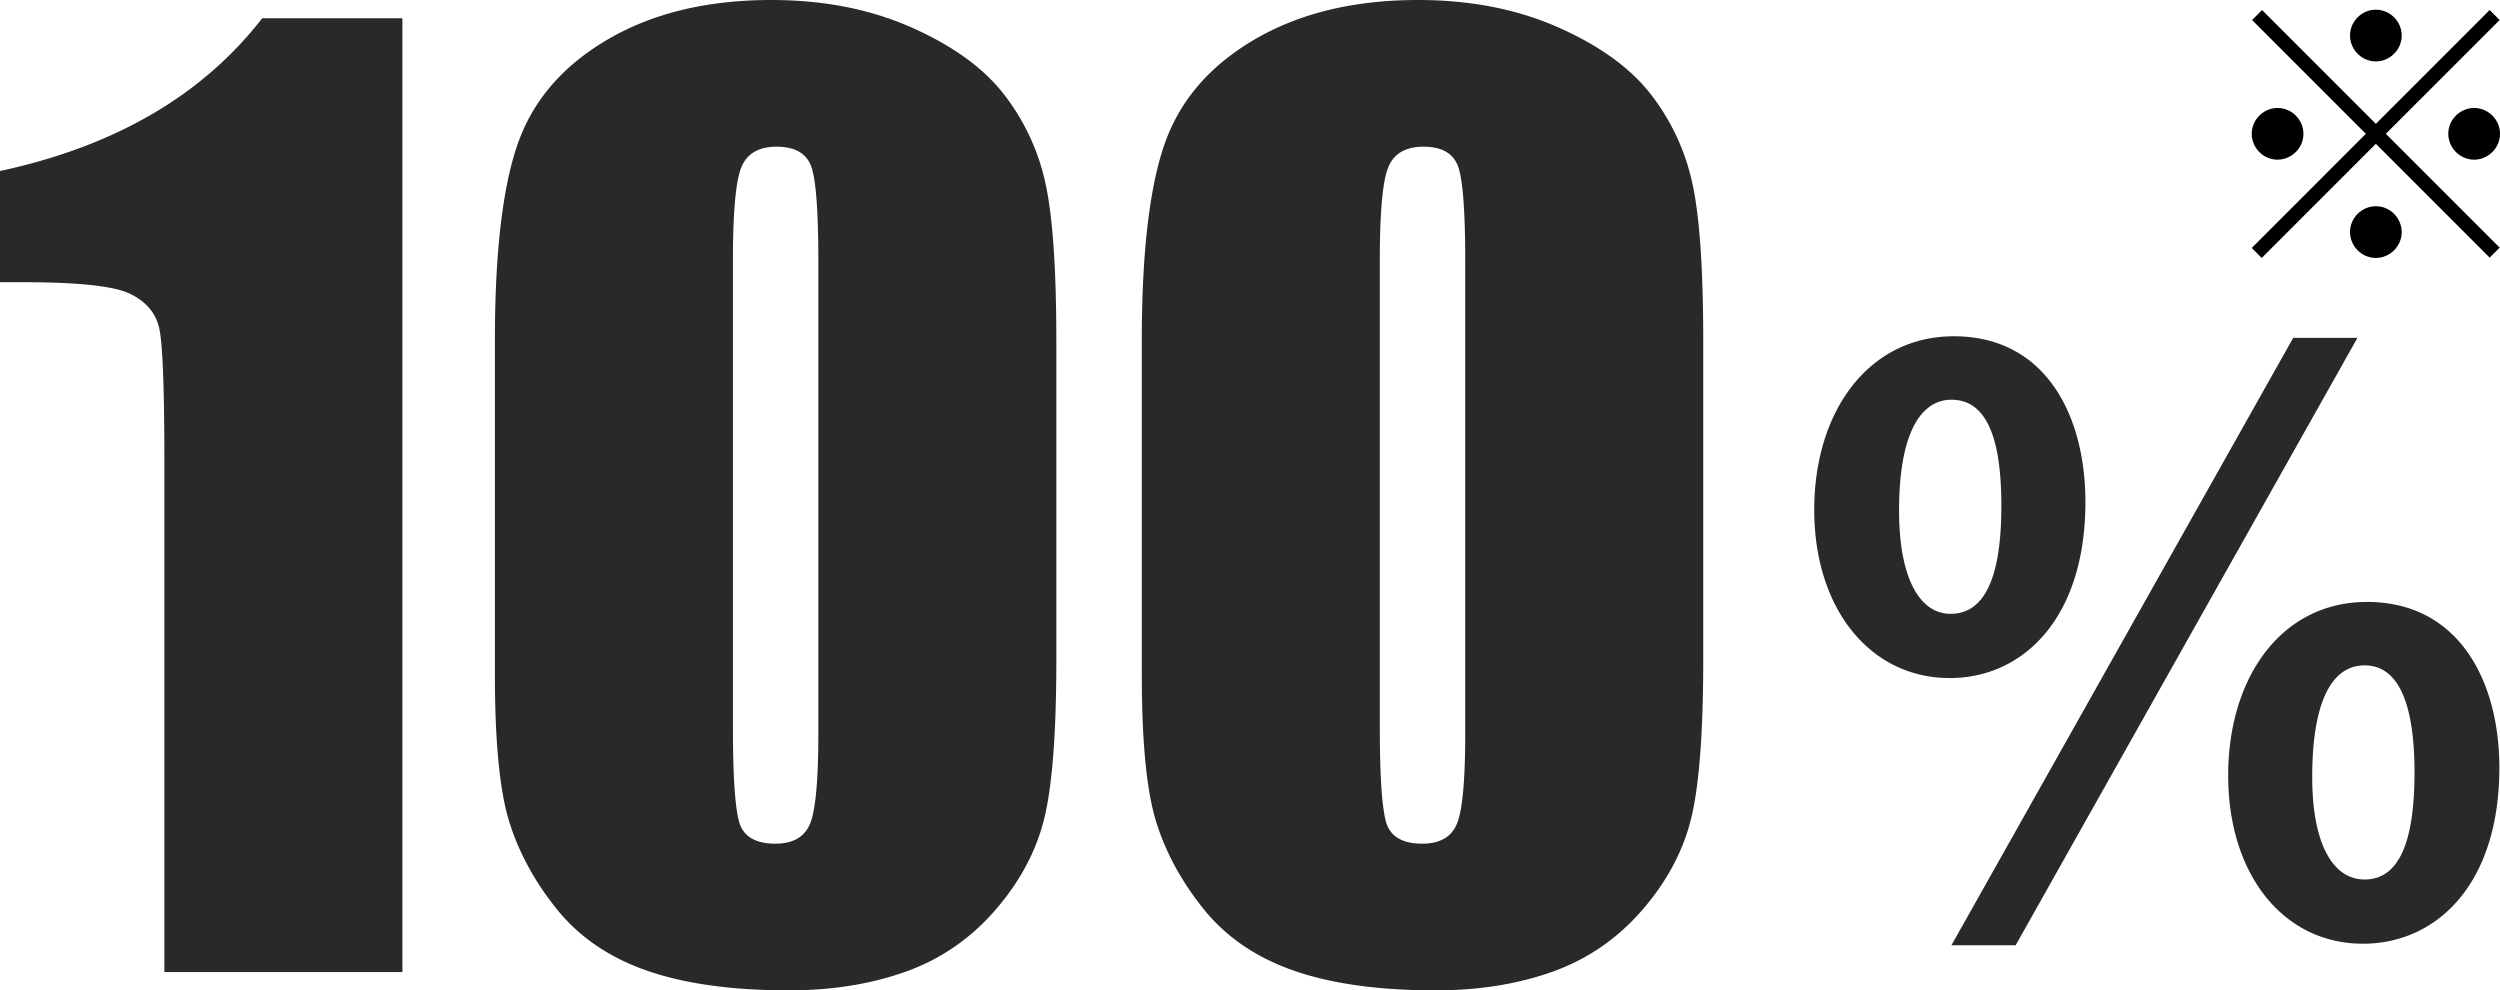 <svg xmlns="http://www.w3.org/2000/svg" viewBox="0 0 145.037 57.456"><g fill="#292929"><path d="M23.345 1.06v55.336H9.536V26.73c0-4.284-.102-6.859-.307-7.725-.206-.866-.77-1.521-1.692-1.965-.924-.445-2.98-.667-6.17-.667H0V9.921C6.676 8.484 11.746 5.53 15.21 1.06h8.135ZM61.284 19.79v18.457c0 4.193-.228 7.246-.683 9.16-.456 1.914-1.402 3.703-2.837 5.366-1.436 1.664-3.168 2.86-5.196 3.59-2.028.728-4.296 1.093-6.801 1.093-3.305 0-6.05-.382-8.238-1.145s-3.93-1.954-5.23-3.572c-1.298-1.617-2.22-3.32-2.768-5.11-.547-1.788-.82-4.631-.82-8.527V19.79c0-5.081.438-8.887 1.316-11.416.876-2.53 2.62-4.557 5.229-6.084C37.866.764 41.026 0 44.74 0c3.03 0 5.742.53 8.135 1.59s4.18 2.352 5.366 3.879a12.824 12.824 0 0 1 2.41 5.16c.421 1.915.632 4.969.632 9.161Zm-13.808-4.648c0-2.94-.143-4.78-.427-5.52-.286-.74-.952-1.111-2-1.111-1.026 0-1.704.393-2.033 1.179-.331.786-.496 2.603-.496 5.452v27.002c0 3.212.154 5.15.46 5.81.31.661.975.991 2 .991s1.698-.387 2.017-1.162c.318-.774.479-2.517.479-5.23V15.143ZM98.813 19.79v18.457c0 4.193-.228 7.246-.683 9.16-.456 1.914-1.401 3.703-2.837 5.366-1.436 1.664-3.168 2.86-5.195 3.59-2.029.728-4.296 1.093-6.802 1.093-3.305 0-6.05-.382-8.237-1.145s-3.931-1.954-5.23-3.572c-1.299-1.617-2.222-3.32-2.768-5.11-.547-1.788-.82-4.631-.82-8.527V19.79c0-5.081.438-8.887 1.316-11.416.876-2.53 2.619-4.557 5.228-6.084C75.395.764 78.555 0 82.271 0c3.03 0 5.742.53 8.134 1.59s4.18 2.352 5.366 3.879a12.824 12.824 0 0 1 2.41 5.16c.422 1.915.632 4.969.632 9.161Zm-13.808-4.648c0-2.94-.143-4.78-.427-5.52-.286-.74-.952-1.111-2-1.111-1.025 0-1.704.393-2.033 1.179-.331.786-.496 2.603-.496 5.452v27.002c0 3.212.154 5.15.46 5.81.31.661.975.991 2 .991s1.698-.387 2.017-1.162c.319-.774.479-2.517.479-5.23V15.143ZM120.985 29.124c0 6.763-3.634 10.213-7.867 10.213-4.646 0-7.866-4.048-7.866-9.753 0-5.75 3.174-10.075 8.097-10.075 5.337 0 7.636 4.6 7.636 9.615Zm-10.811.506c0 3.91 1.196 5.981 2.99 5.981 1.979 0 2.944-2.116 2.944-6.257 0-3.772-.78-6.164-2.897-6.164-1.473 0-3.037 1.38-3.037 6.44Zm3.037 25.211 19.828-35.24h3.727l-19.83 35.24h-3.725ZM145 44.536c0 6.809-3.68 10.213-7.913 10.213-4.647 0-7.82-4.048-7.82-9.753 0-5.75 3.128-10.075 8.05-10.075 5.337 0 7.683 4.6 7.683 9.615Zm-10.857.552c0 3.865 1.196 5.935 3.037 5.935 1.977 0 2.897-2.117 2.897-6.211 0-3.772-.828-6.21-2.897-6.21-1.887 0-3.037 2.07-3.037 6.486Z"/></g><path d="m131.233.582 6.602 6.601 6.602-6.601.58.58-6.602 6.601 6.602 6.602-.58.58-6.602-6.602-6.621 6.622-.58-.58 6.62-6.622-6.6-6.601.58-.58Zm.9 8.682c-.82 0-1.5-.68-1.5-1.5s.68-1.501 1.5-1.501 1.5.68 1.5 1.5c0 .86-.719 1.5-1.5 1.5Zm4.202-7.202c0-.82.68-1.5 1.5-1.5s1.5.68 1.5 1.5-.68 1.5-1.5 1.5c-.86 0-1.5-.72-1.5-1.5Zm3 11.402c0 .82-.68 1.5-1.5 1.5s-1.5-.68-1.5-1.5.68-1.5 1.5-1.5c.86 0 1.5.72 1.5 1.5Zm4.201-7.201c.82 0 1.501.68 1.501 1.5s-.68 1.5-1.5 1.5-1.5-.68-1.5-1.5c0-.86.719-1.5 1.5-1.5Z"/></svg>